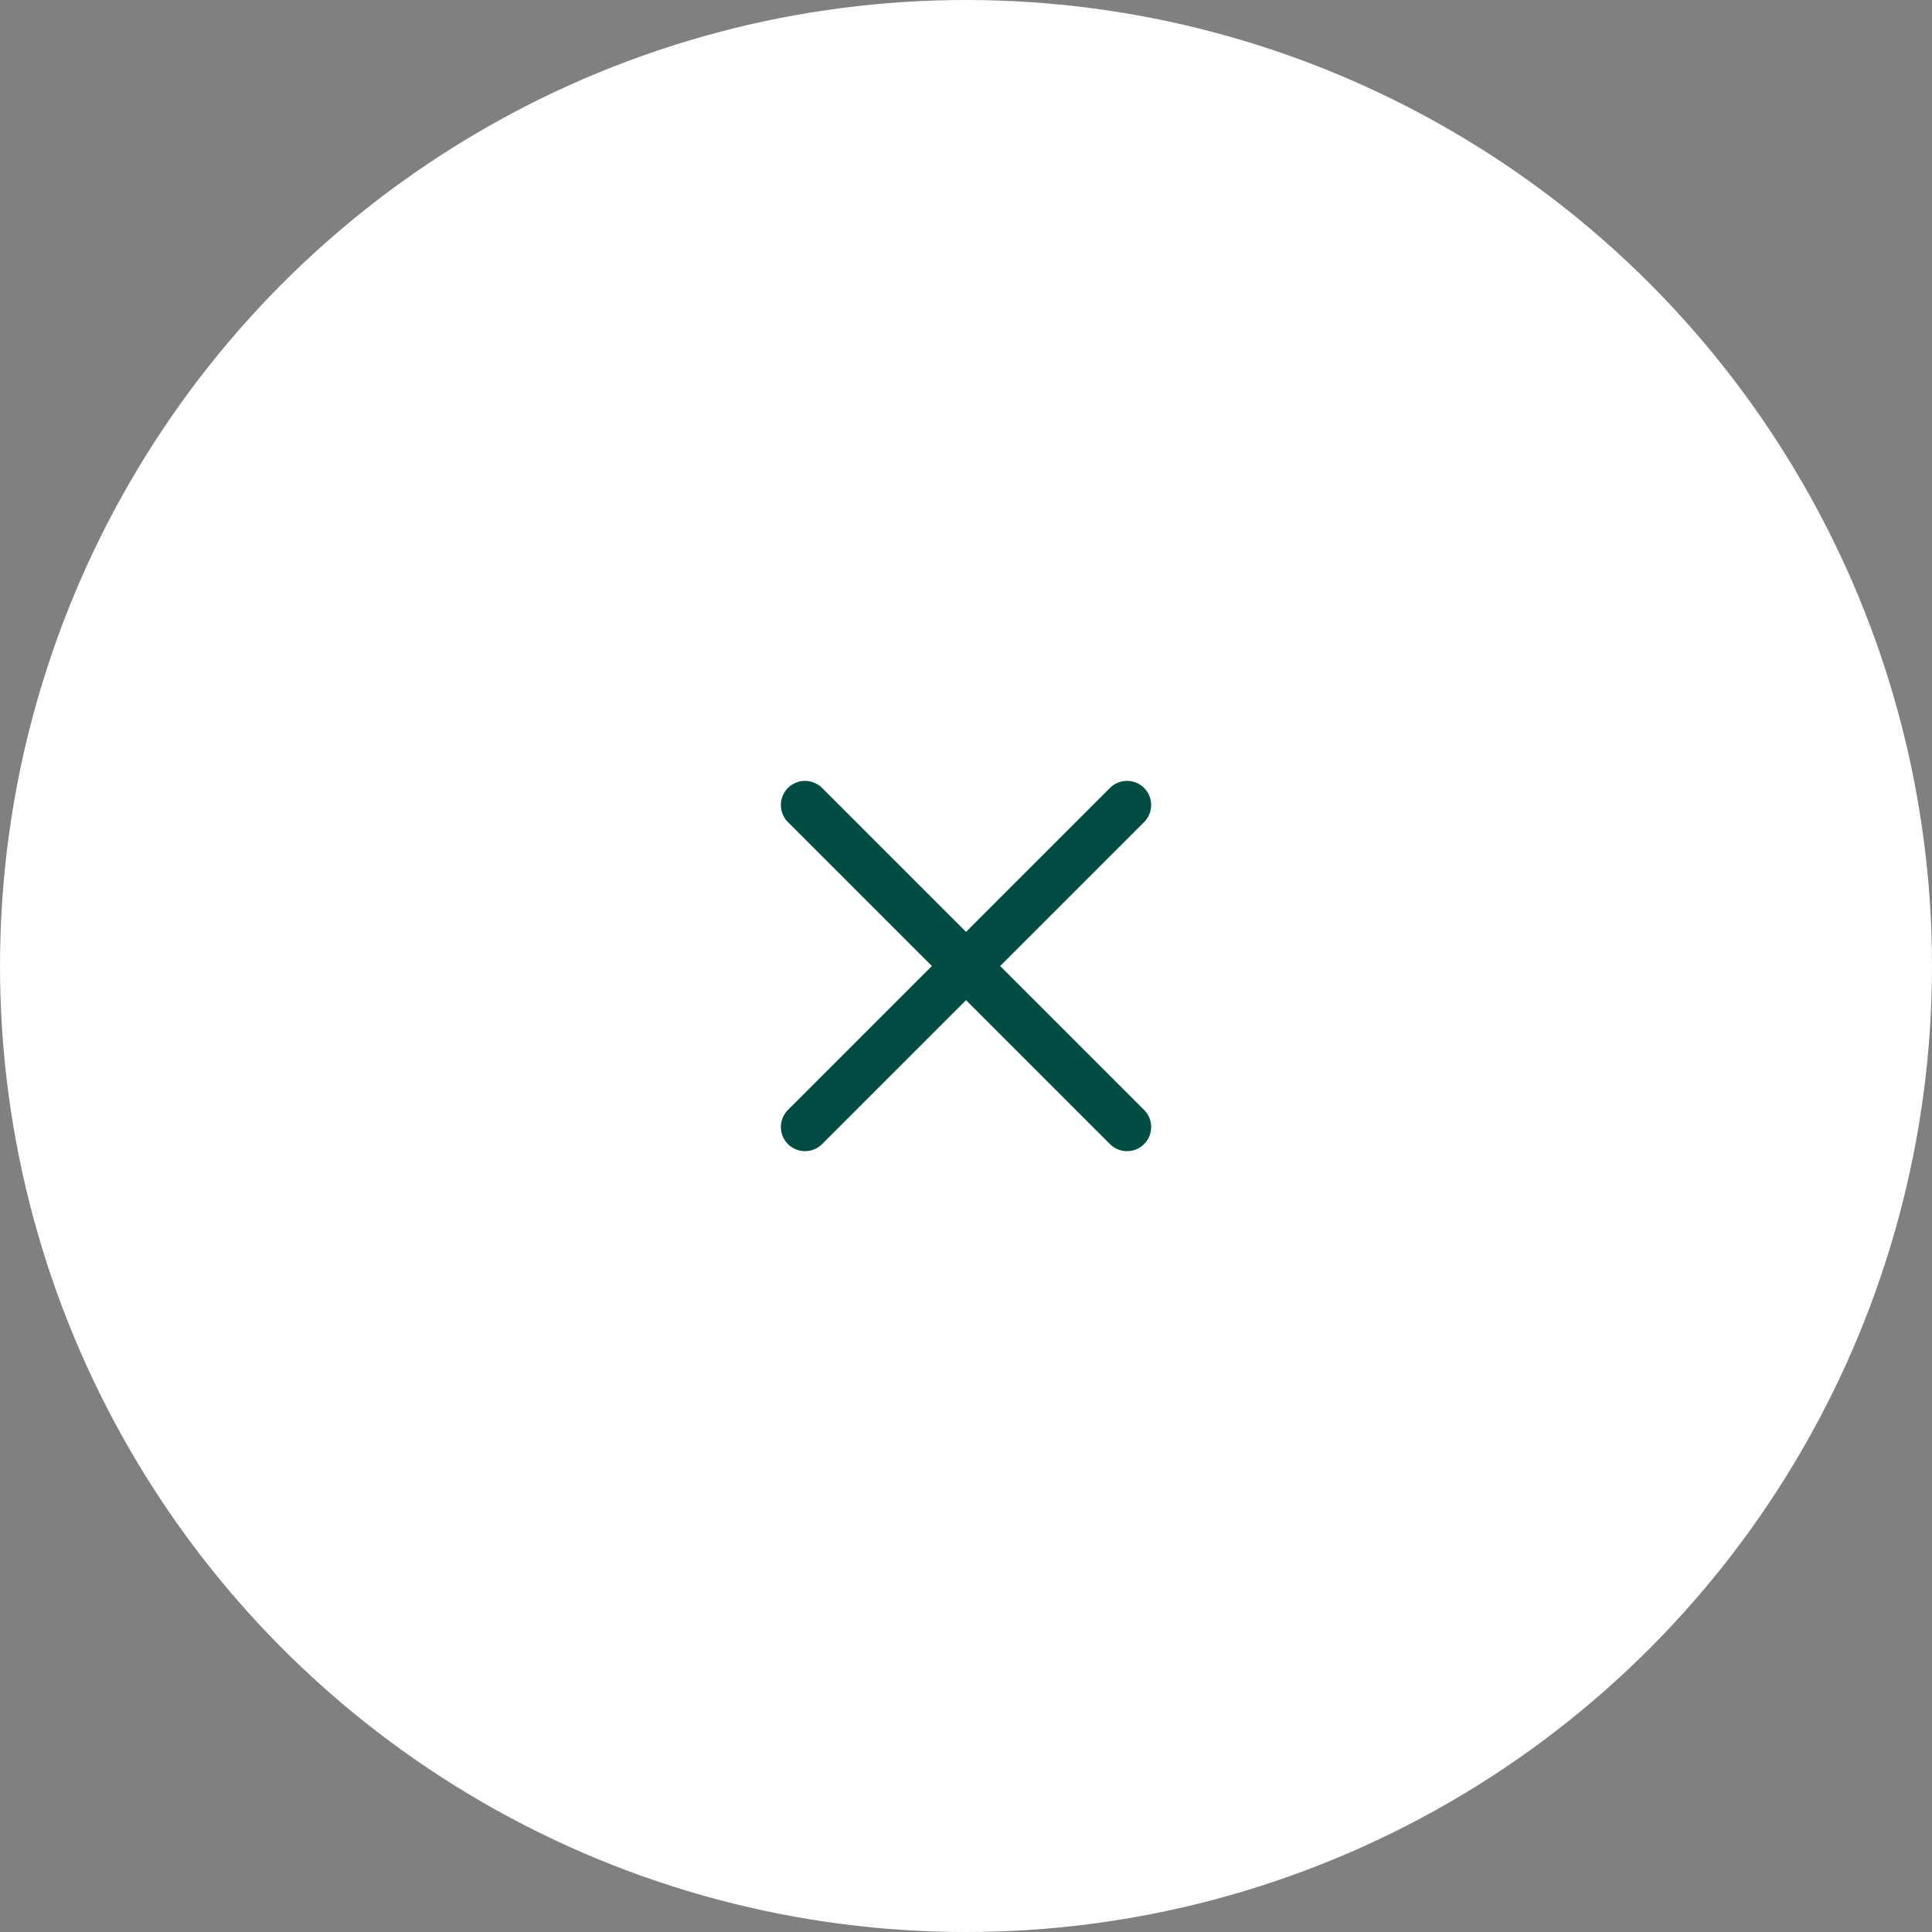 <?xml version="1.0" encoding="UTF-8"?> <svg xmlns="http://www.w3.org/2000/svg" width="50" height="50" viewBox="0 0 50 50" fill="none"><rect x="0" y="0" width="50" height="50" fill="#808080" stroke="none"/><circle cx="25" cy="25" r="25" fill="white"></circle><path d="M20.834 20.834L29.167 29.167M20.834 29.167L29.167 20.834" stroke="#014D43" stroke-width="1.25" stroke-linecap="round" stroke-linejoin="round"></path></svg> 